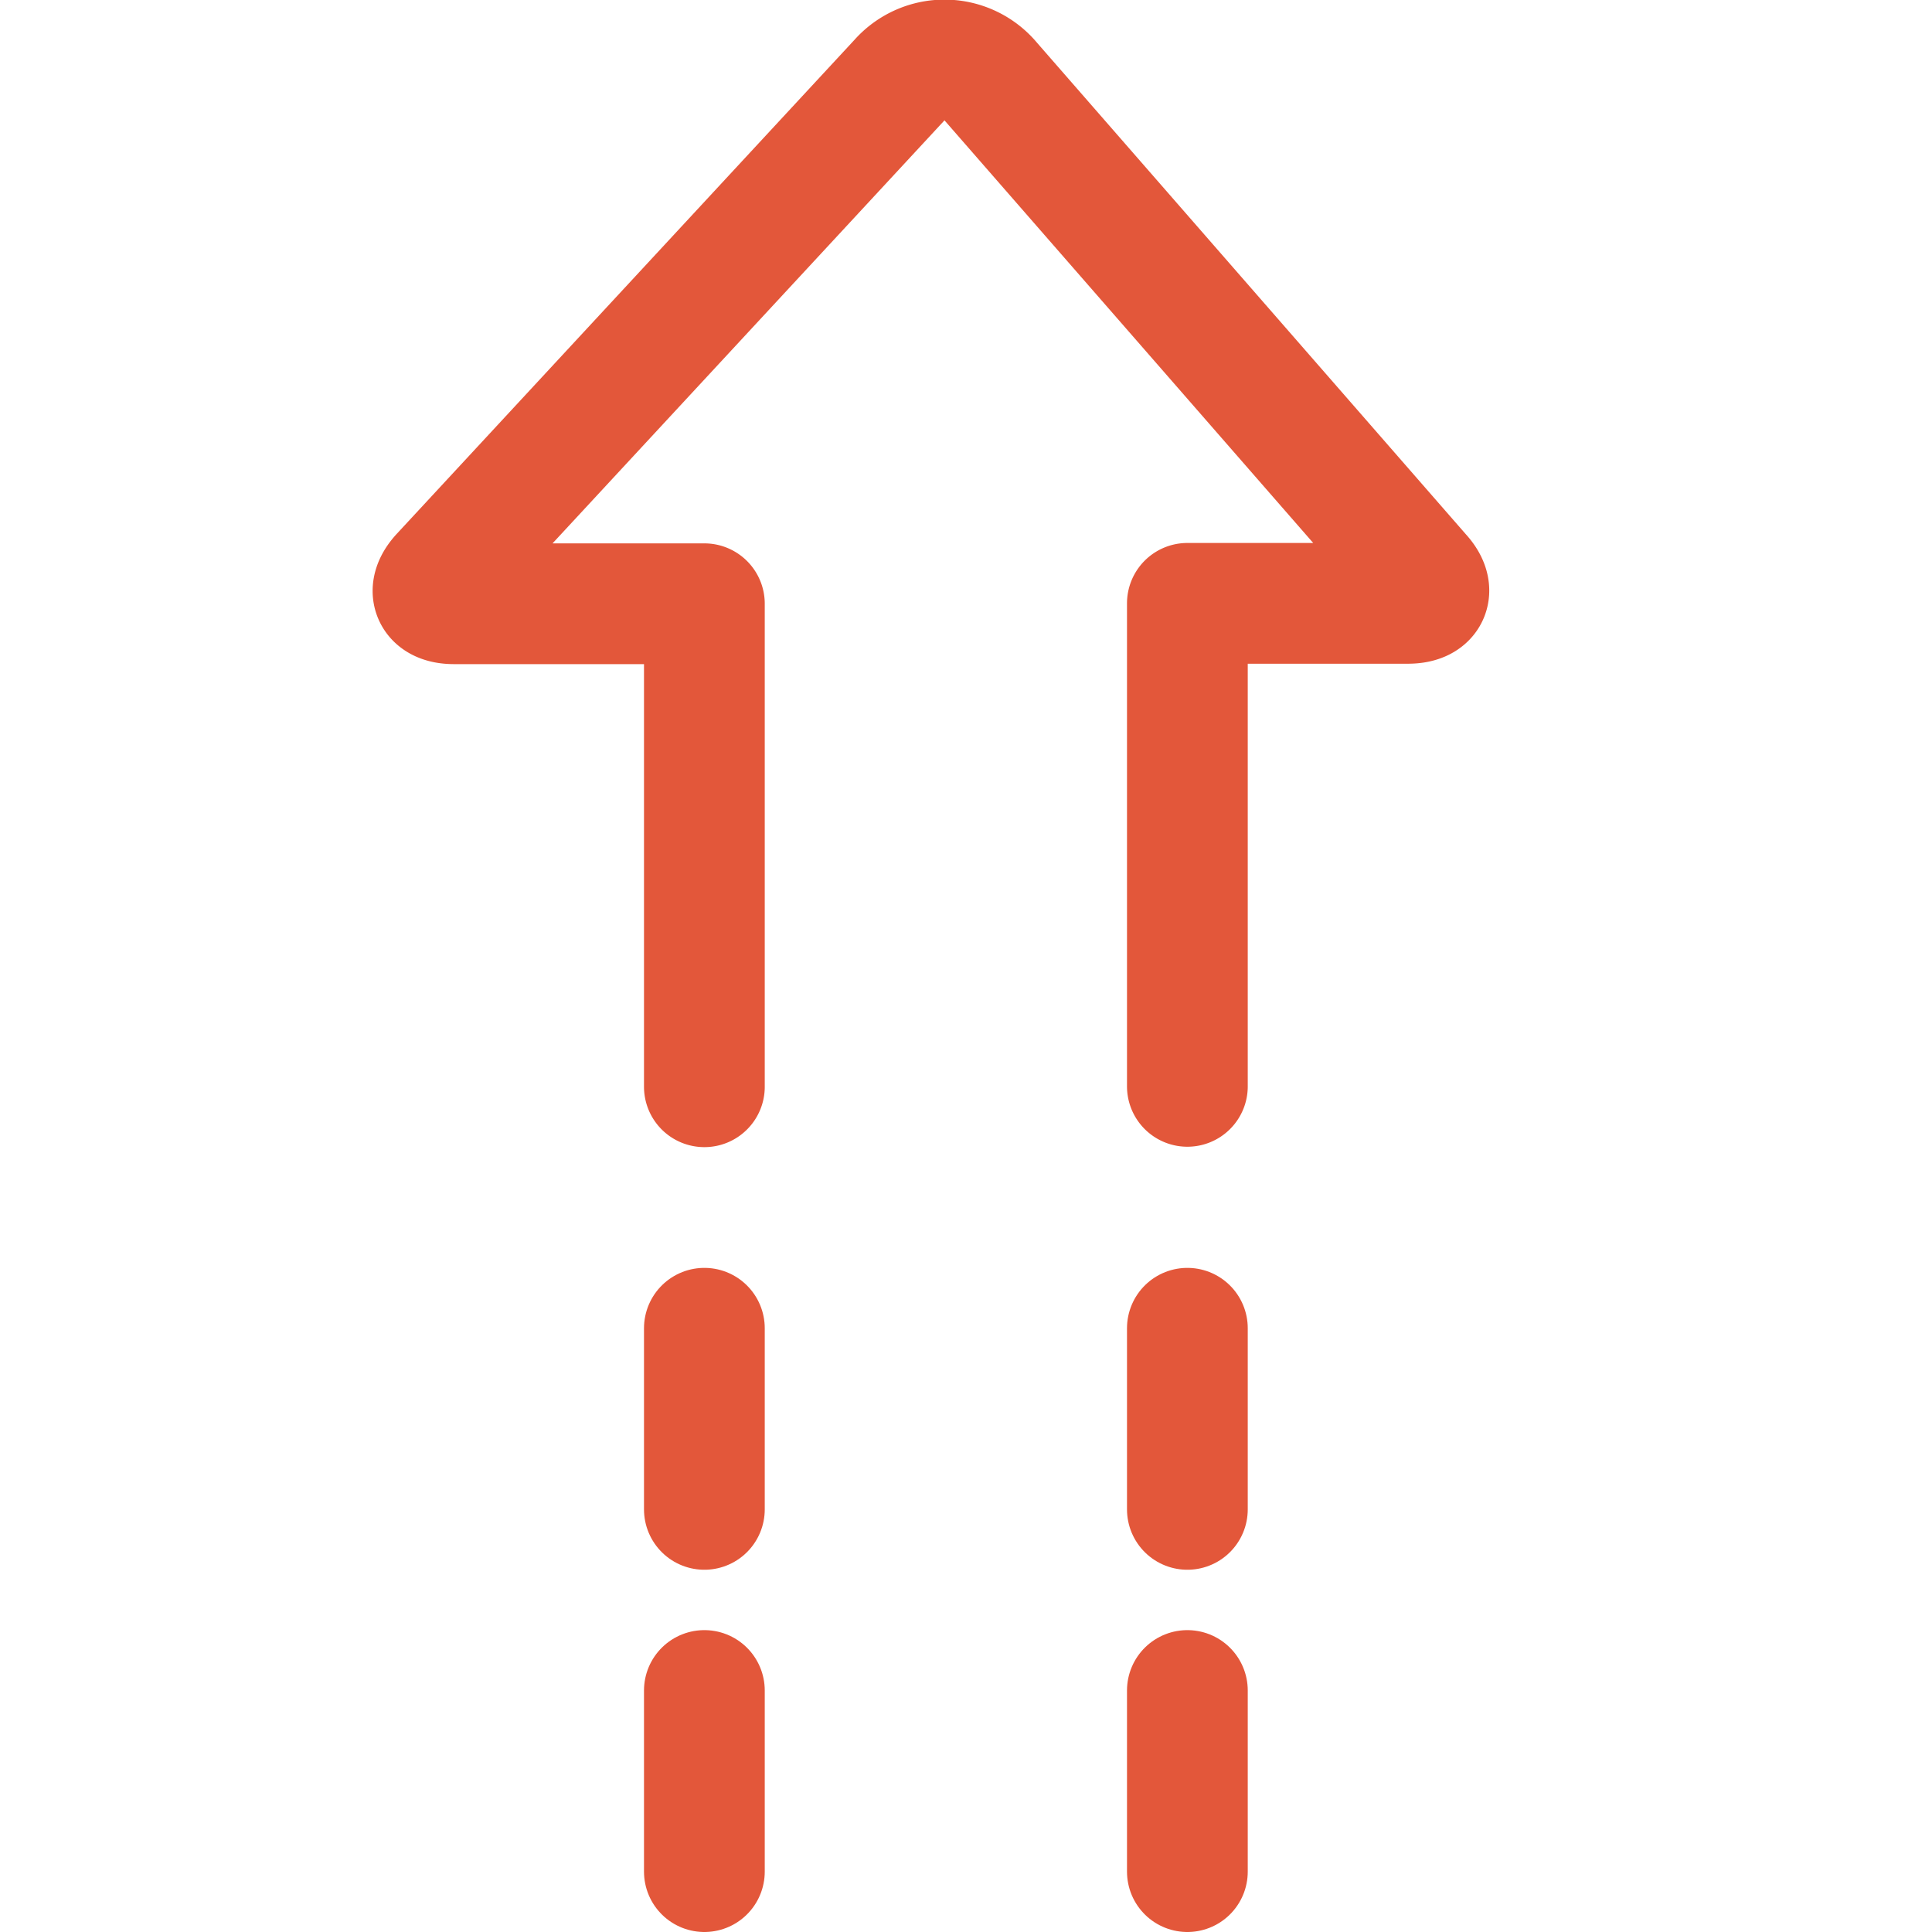 <?xml version="1.0" encoding="UTF-8" standalone="no"?>
<svg
   id="Diagram-Arrow-Dash-Up-1--Streamline-Streamline-3.0"
   viewBox="0 0 24 24"
   height="24"
   width="24"
   version="1.1"
   sodipodi:docname="Diagram-Arrow-Dash-Up-1--Streamline-Streamline-3.0.svg"
   inkscape:version="1.4.2 (f4327f4, 2025-05-13)"
   xmlns:inkscape="http://www.inkscape.org/namespaces/inkscape"
   xmlns:sodipodi="http://sodipodi.sourceforge.net/DTD/sodipodi-0.dtd"
   xmlns="http://www.w3.org/2000/svg"
   xmlns:svg="http://www.w3.org/2000/svg"
   xmlns:rdf="http://www.w3.org/1999/02/22-rdf-syntax-ns#"
   xmlns:cc="http://creativecommons.org/ns#"
   xmlns:dc="http://purl.org/dc/elements/1.1/">
  <sodipodi:namedview
     id="namedview5"
     pagecolor="#ffffff"
     bordercolor="#000000"
     borderopacity="0.25"
     inkscape:showpageshadow="2"
     inkscape:pageopacity="0.0"
     inkscape:pagecheckerboard="0"
     inkscape:deskcolor="#d1d1d1"
     inkscape:zoom="16.395833"
     inkscape:cx="19.669632"
     inkscape:cy="11.03939"
     inkscape:window-width="2725"
     inkscape:window-height="1140"
     inkscape:window-x="3941"
     inkscape:window-y="227"
     inkscape:window-maximized="0"
     inkscape:current-layer="Diagram-Arrow-Dash-Up-1--Streamline-Streamline-3.0" />
  <desc
     id="desc1">
    Diagram Arrow Dash Up 1 Streamline Icon: https://streamlinehq.com
  </desc>
  <defs
     id="defs1" />
  <title
     id="title1">diagram-arrow-dash-up-1</title>
  <path
     d="M8.75 13.5v-6H5.639c-0.271 0 -0.342 -0.163 -0.157 -0.362L11.169 1a0.751 0.751 0 0 1 1.142 0.017l5.336 6.116c0.185 0.2 0.114 0.362 -0.158 0.362H14.75v6"
     fill="none"
     stroke="#000000"
     stroke-linecap="round"
     stroke-linejoin="round"
     stroke-width="1.5"
     id="path1"
     style="stroke:#e3573a;stroke-opacity:1" />
  <path
     d="m8.75 16.5 0 2.25"
     fill="none"
     stroke="#000000"
     stroke-linecap="round"
     stroke-linejoin="round"
     stroke-width="1.5"
     id="path2"
     style="stroke:#e3573a;stroke-opacity:1" />
  <path
     d="m8.75 21 0 2.25"
     fill="none"
     stroke="#000000"
     stroke-linecap="round"
     stroke-linejoin="round"
     stroke-width="1.5"
     id="path3"
     style="stroke:#e3573a;stroke-opacity:1" />
  <path
     d="m14.75 16.5 0 2.25"
     fill="none"
     stroke="#000000"
     stroke-linecap="round"
     stroke-linejoin="round"
     stroke-width="1.5"
     id="path4"
     style="stroke:#e3573a;stroke-opacity:1" />
  <path
     d="m14.75 21 0 2.25"
     fill="none"
     stroke="#000000"
     stroke-linecap="round"
     stroke-linejoin="round"
     stroke-width="1.5"
     id="path5"
     style="stroke:#e3573a;stroke-opacity:1" />
</svg>
